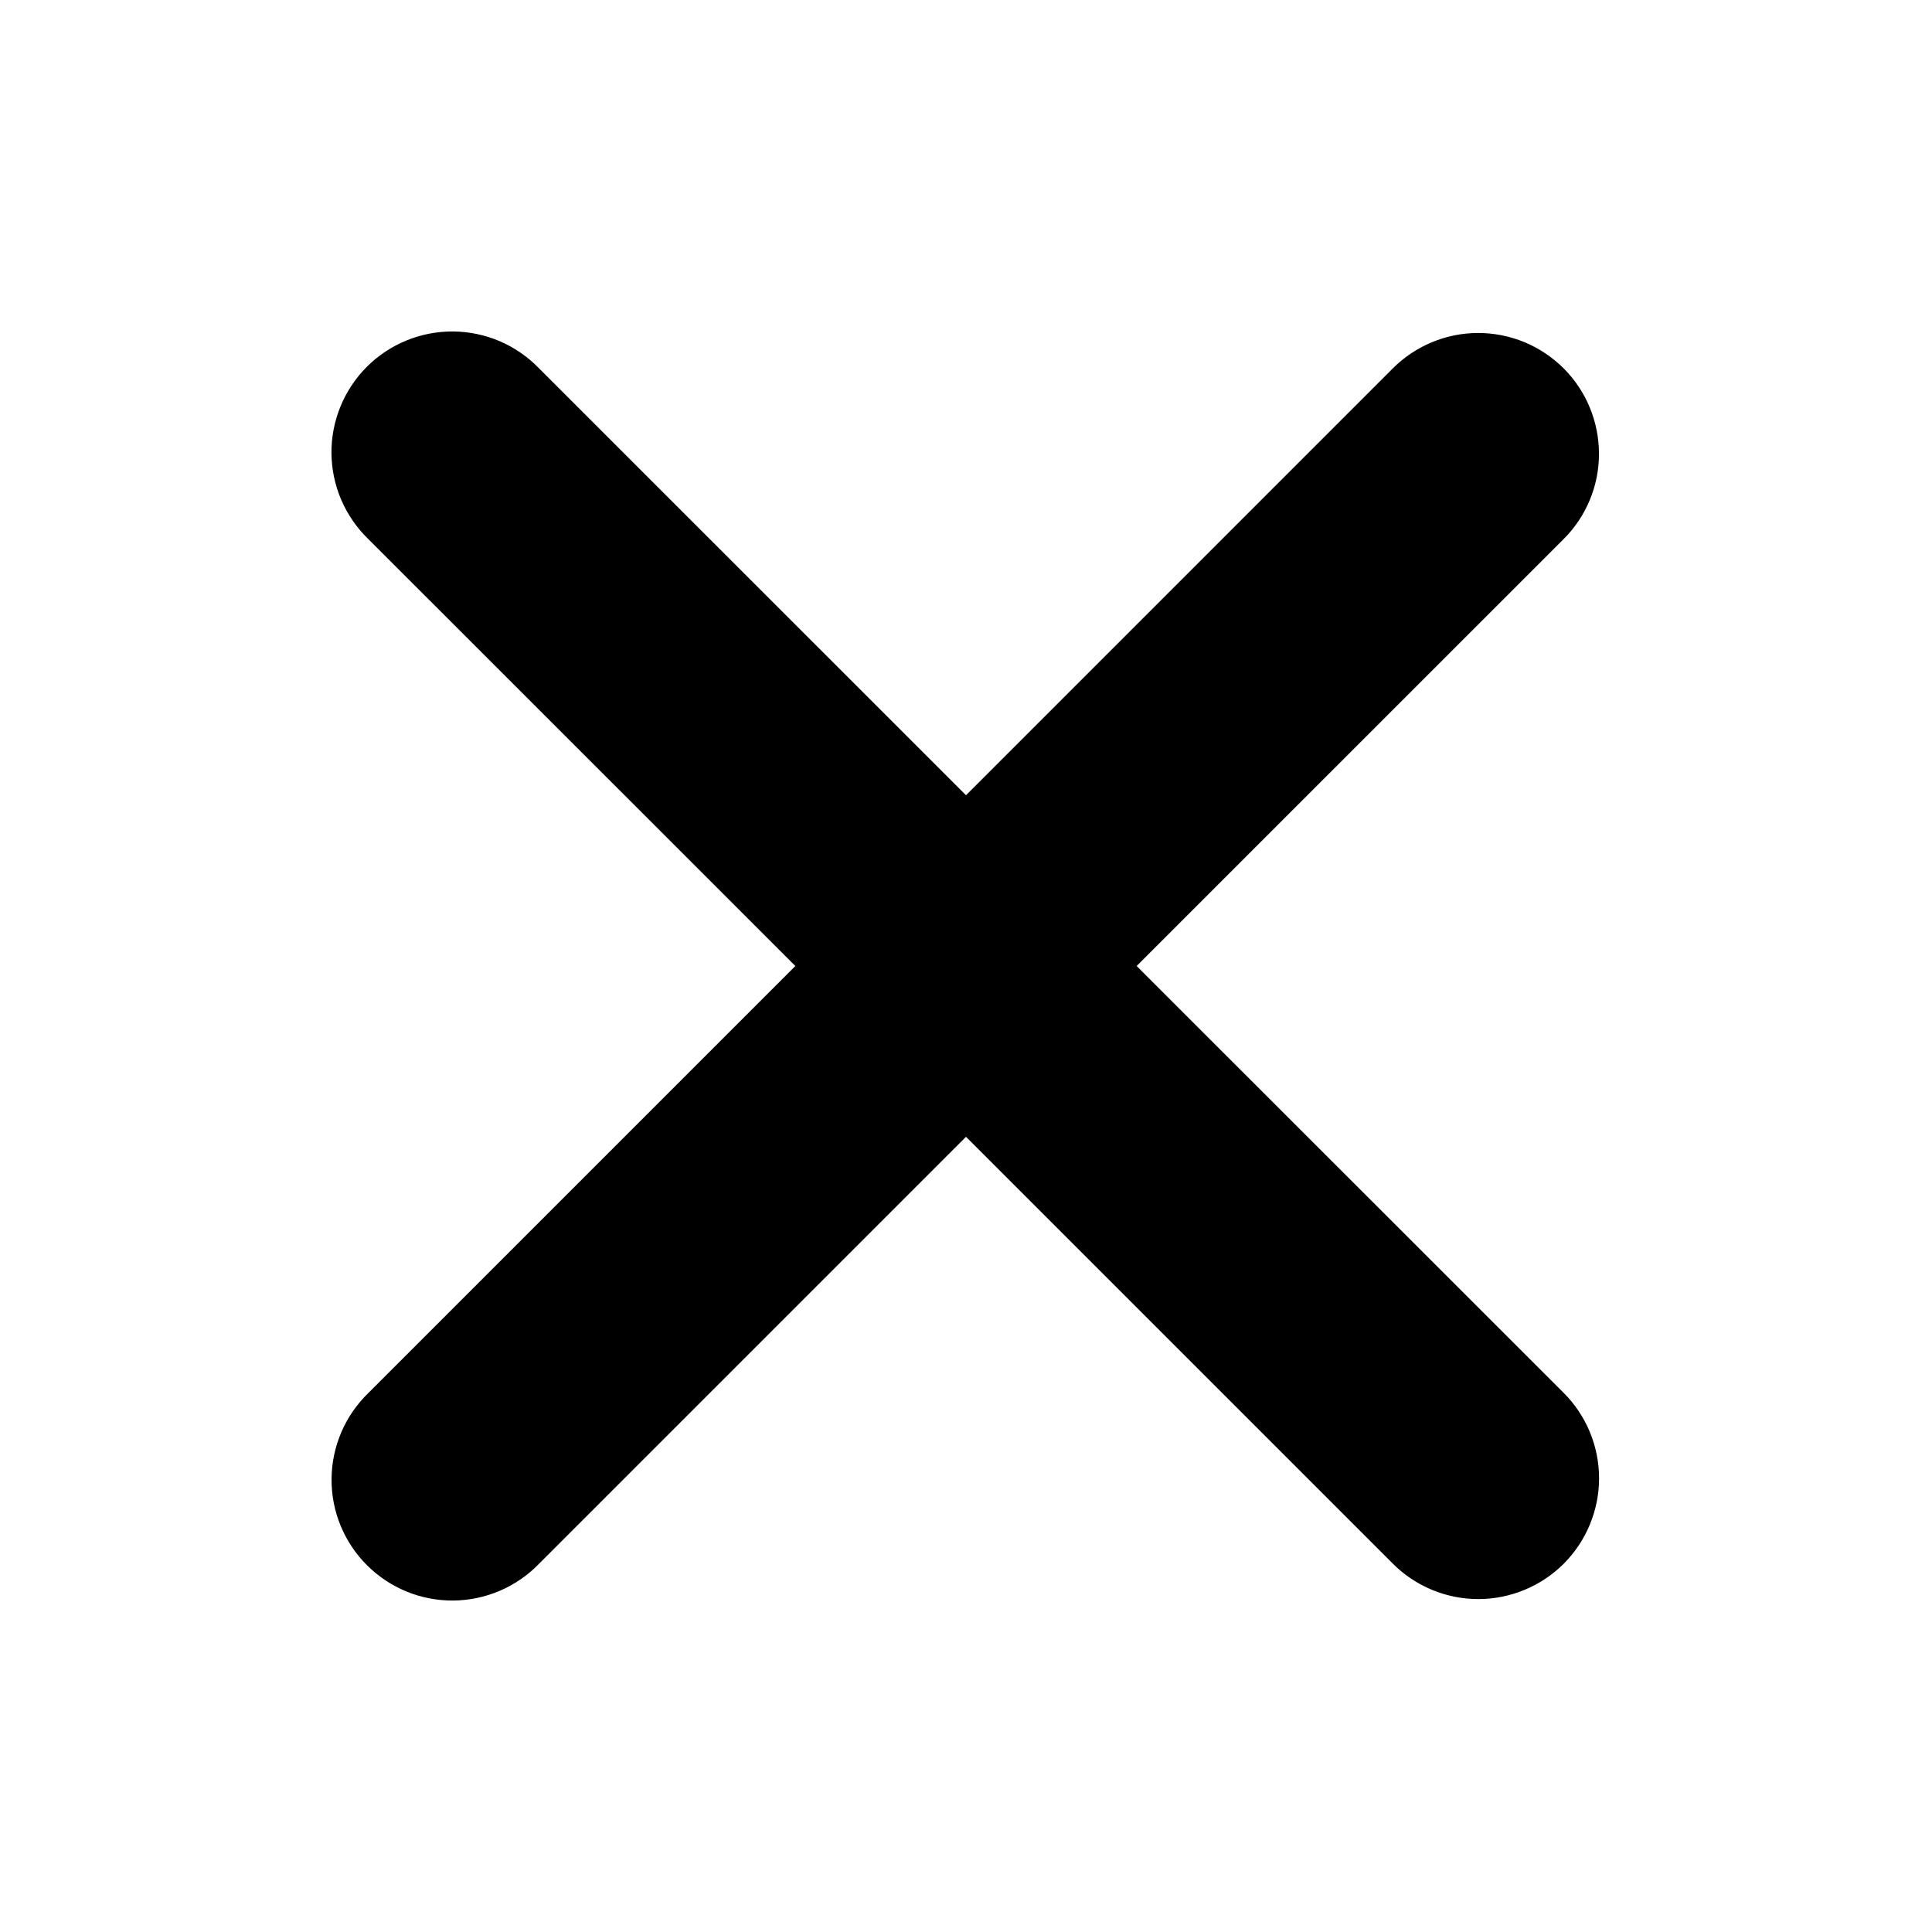 <svg width="34" height="34" viewBox="0 0 34 34" fill="none" xmlns="http://www.w3.org/2000/svg">
<g clip-path="url(#clip0_50_736)">
<path fill-rule="evenodd" clip-rule="evenodd" d="M17 20.006L24.513 27.519C24.911 27.917 25.452 28.141 26.016 28.141C26.579 28.141 27.12 27.917 27.519 27.519C27.917 27.12 28.141 26.579 28.141 26.016C28.141 25.452 27.917 24.911 27.519 24.513L20.003 17L27.517 9.487C27.715 9.29 27.871 9.056 27.978 8.798C28.085 8.54 28.14 8.264 28.139 7.985C28.139 7.705 28.084 7.429 27.977 7.171C27.871 6.913 27.714 6.679 27.517 6.482C27.319 6.285 27.085 6.128 26.827 6.021C26.569 5.915 26.293 5.86 26.014 5.86C25.735 5.86 25.458 5.915 25.201 6.022C24.943 6.129 24.709 6.285 24.511 6.483L17 13.995L9.487 6.483C9.291 6.28 9.057 6.118 8.798 6.006C8.539 5.895 8.26 5.836 7.978 5.833C7.696 5.831 7.416 5.884 7.155 5.991C6.893 6.098 6.656 6.255 6.456 6.455C6.257 6.654 6.099 6.891 5.992 7.153C5.885 7.414 5.831 7.693 5.833 7.976C5.836 8.258 5.894 8.537 6.005 8.796C6.117 9.055 6.278 9.29 6.481 9.486L13.997 17L6.483 24.514C6.28 24.71 6.118 24.945 6.007 25.204C5.896 25.463 5.837 25.742 5.835 26.024C5.832 26.306 5.886 26.586 5.993 26.847C6.1 27.108 6.258 27.346 6.458 27.545C6.657 27.744 6.895 27.902 7.156 28.009C7.417 28.116 7.697 28.169 7.979 28.167C8.261 28.164 8.54 28.105 8.799 27.994C9.059 27.882 9.293 27.72 9.489 27.517L17 20.006Z" fill="black"/>
</g>
<defs>
<clipPath id="clip0_50_736">
<rect width="34" height="34" fill="white"/>
</clipPath>
</defs>
</svg>
